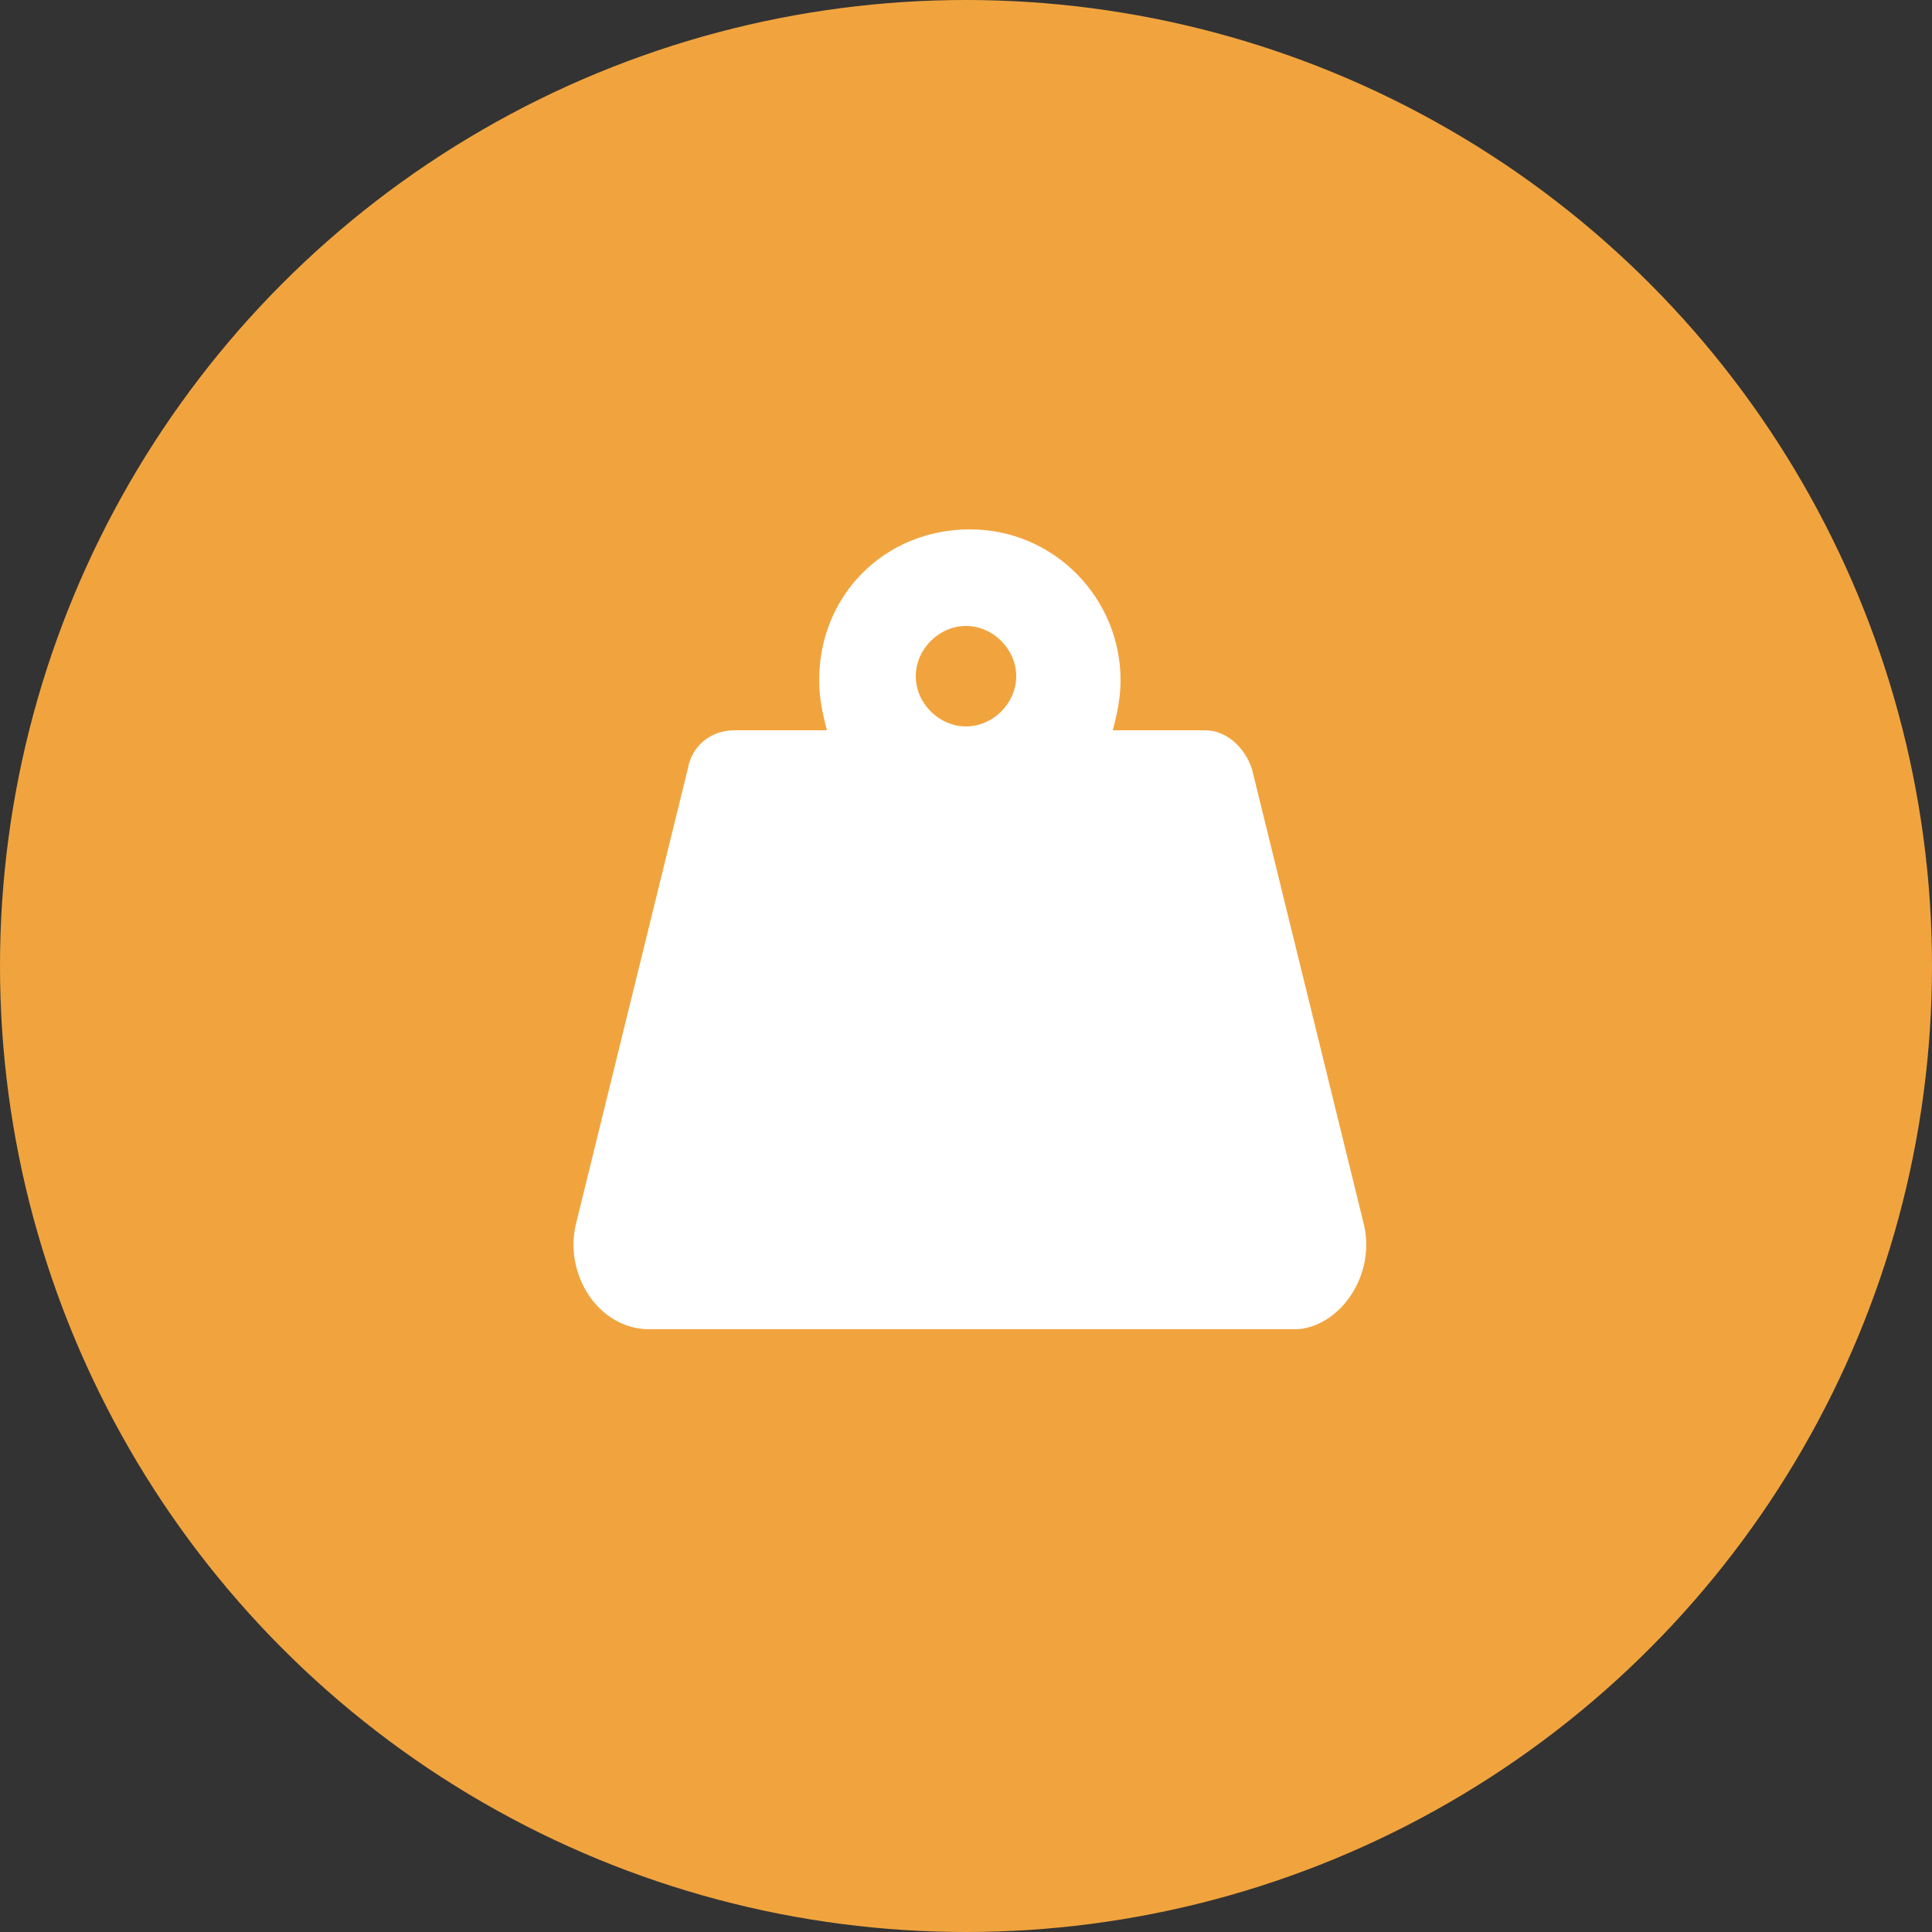 <?xml version="1.0" encoding="utf-8"?>
<!-- Generator: Adobe Illustrator 25.1.0, SVG Export Plug-In . SVG Version: 6.00 Build 0)  -->
<svg version="1.1" id="Layer_1" xmlns="http://www.w3.org/2000/svg" xmlns:xlink="http://www.w3.org/1999/xlink" x="0px" y="0px"
	 viewBox="0 0 50 50" style="enable-background:new 0 0 50 50;" xml:space="preserve">
<rect x="0" y="0" width="50" height="50" fill="#333333" stroke="none"/>
<style type="text/css">
	.st0{fill:#F1A43E;}
	.st1{fill:#FFFFFF;}
</style>
<circle class="st0" cx="25" cy="25" r="25"/>
<path class="st1" d="M35.3,31.7l-2.9-11.8c-0.2-0.6-0.7-1-1.2-1h-2.4c0.1-0.4,0.2-0.8,0.2-1.3c0-2.1-1.7-3.9-3.9-3.9
	s-3.9,1.7-3.9,3.9c0,0.5,0.1,0.9,0.2,1.3h-2.4c-0.6,0-1.1,0.4-1.2,1l-2.9,11.8c-0.3,1.3,0.6,2.7,1.9,2.7h16.8
	C34.7,34.3,35.6,33,35.3,31.7z M25,18.8c-0.7,0-1.3-0.6-1.3-1.3s0.6-1.3,1.3-1.3s1.3,0.6,1.3,1.3S25.7,18.8,25,18.8z"/>
</svg>
